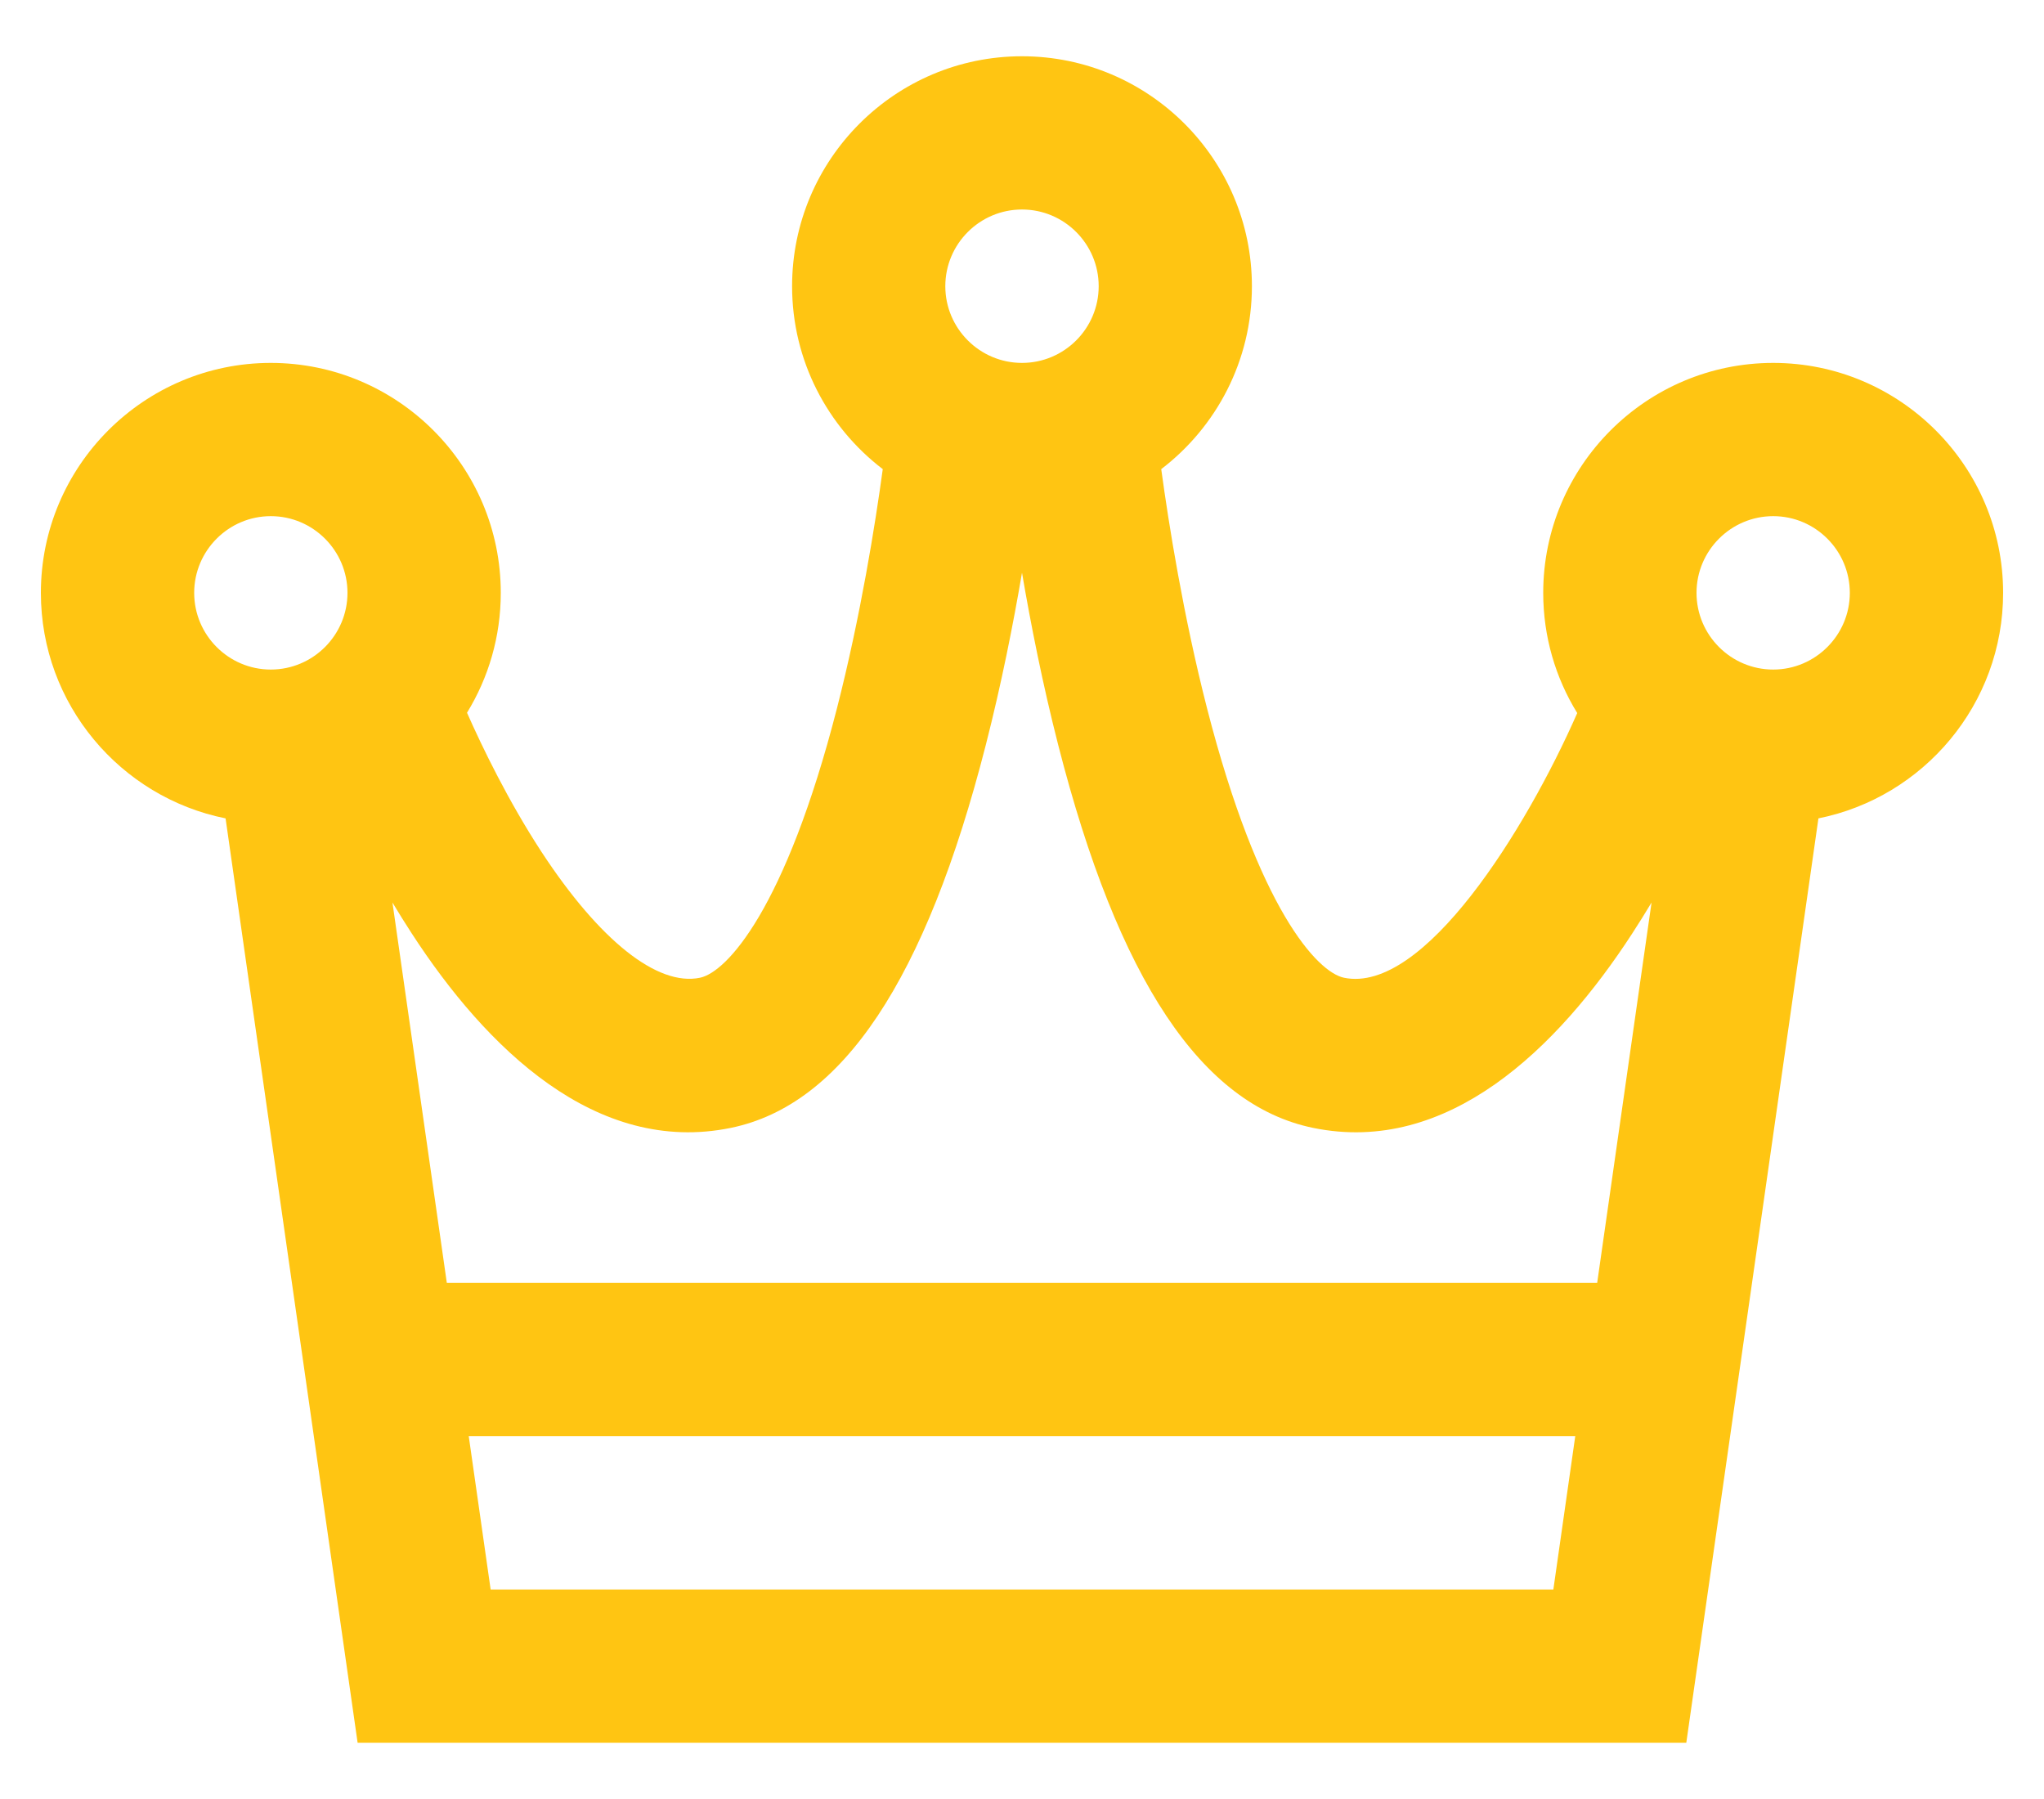 <svg width="25" height="22" viewBox="0 0 25 22" fill="none" xmlns="http://www.w3.org/2000/svg">
<path d="M21.688 4.438C20.137 4.438 18.875 5.699 18.875 7.25C18.875 7.788 19.027 8.292 19.291 8.72C18.663 10.149 17.413 12.157 16.439 11.957C16.113 11.89 15.395 11.121 14.764 8.665C14.472 7.527 14.293 6.398 14.203 5.737C14.877 5.222 15.312 4.411 15.312 3.5C15.312 1.949 14.051 0.688 12.5 0.688C10.949 0.688 9.688 1.949 9.688 3.5C9.688 4.411 10.123 5.222 10.797 5.737C10.707 6.398 10.528 7.527 10.236 8.665C9.605 11.121 8.887 11.89 8.561 11.957C8.04 12.064 7.333 11.502 6.622 10.416C6.216 9.794 5.9 9.141 5.712 8.716C5.974 8.289 6.125 7.787 6.125 7.25C6.125 5.699 4.863 4.438 3.312 4.438C1.762 4.438 0.5 5.699 0.5 7.25C0.5 8.612 1.473 9.75 2.759 10.008L4.374 21.312H20.625L22.241 10.008C23.527 9.75 24.5 8.612 24.5 7.25C24.5 5.699 23.238 4.438 21.688 4.438ZM3.312 8.188C2.796 8.188 2.375 7.767 2.375 7.25C2.375 6.733 2.796 6.312 3.312 6.312C3.829 6.312 4.25 6.733 4.25 7.25C4.25 7.767 3.829 8.188 3.312 8.188ZM12.5 2.562C13.017 2.562 13.438 2.983 13.438 3.5C13.438 4.017 13.017 4.438 12.5 4.438C11.983 4.438 11.562 4.017 11.562 3.5C11.562 2.983 11.983 2.562 12.5 2.562ZM18.999 19.438H6.001L5.733 17.562H19.267L18.999 19.438ZM19.535 15.688H5.465L4.8 11.037C4.875 11.162 4.954 11.289 5.036 11.415C5.947 12.818 7.291 14.131 8.938 13.793C10.303 13.513 11.323 11.982 12.057 9.111C12.249 8.361 12.394 7.625 12.5 7.004C12.606 7.625 12.751 8.361 12.943 9.111C13.677 11.982 14.697 13.513 16.061 13.793C17.707 14.131 19.051 12.821 19.964 11.415C20.046 11.289 20.125 11.162 20.2 11.037L19.535 15.688ZM21.688 8.188C21.171 8.188 20.75 7.767 20.75 7.25C20.75 6.733 21.171 6.312 21.688 6.312C22.204 6.312 22.625 6.733 22.625 7.25C22.625 7.767 22.204 8.188 21.688 8.188Z" fill="#FFC512"/>
</svg>
